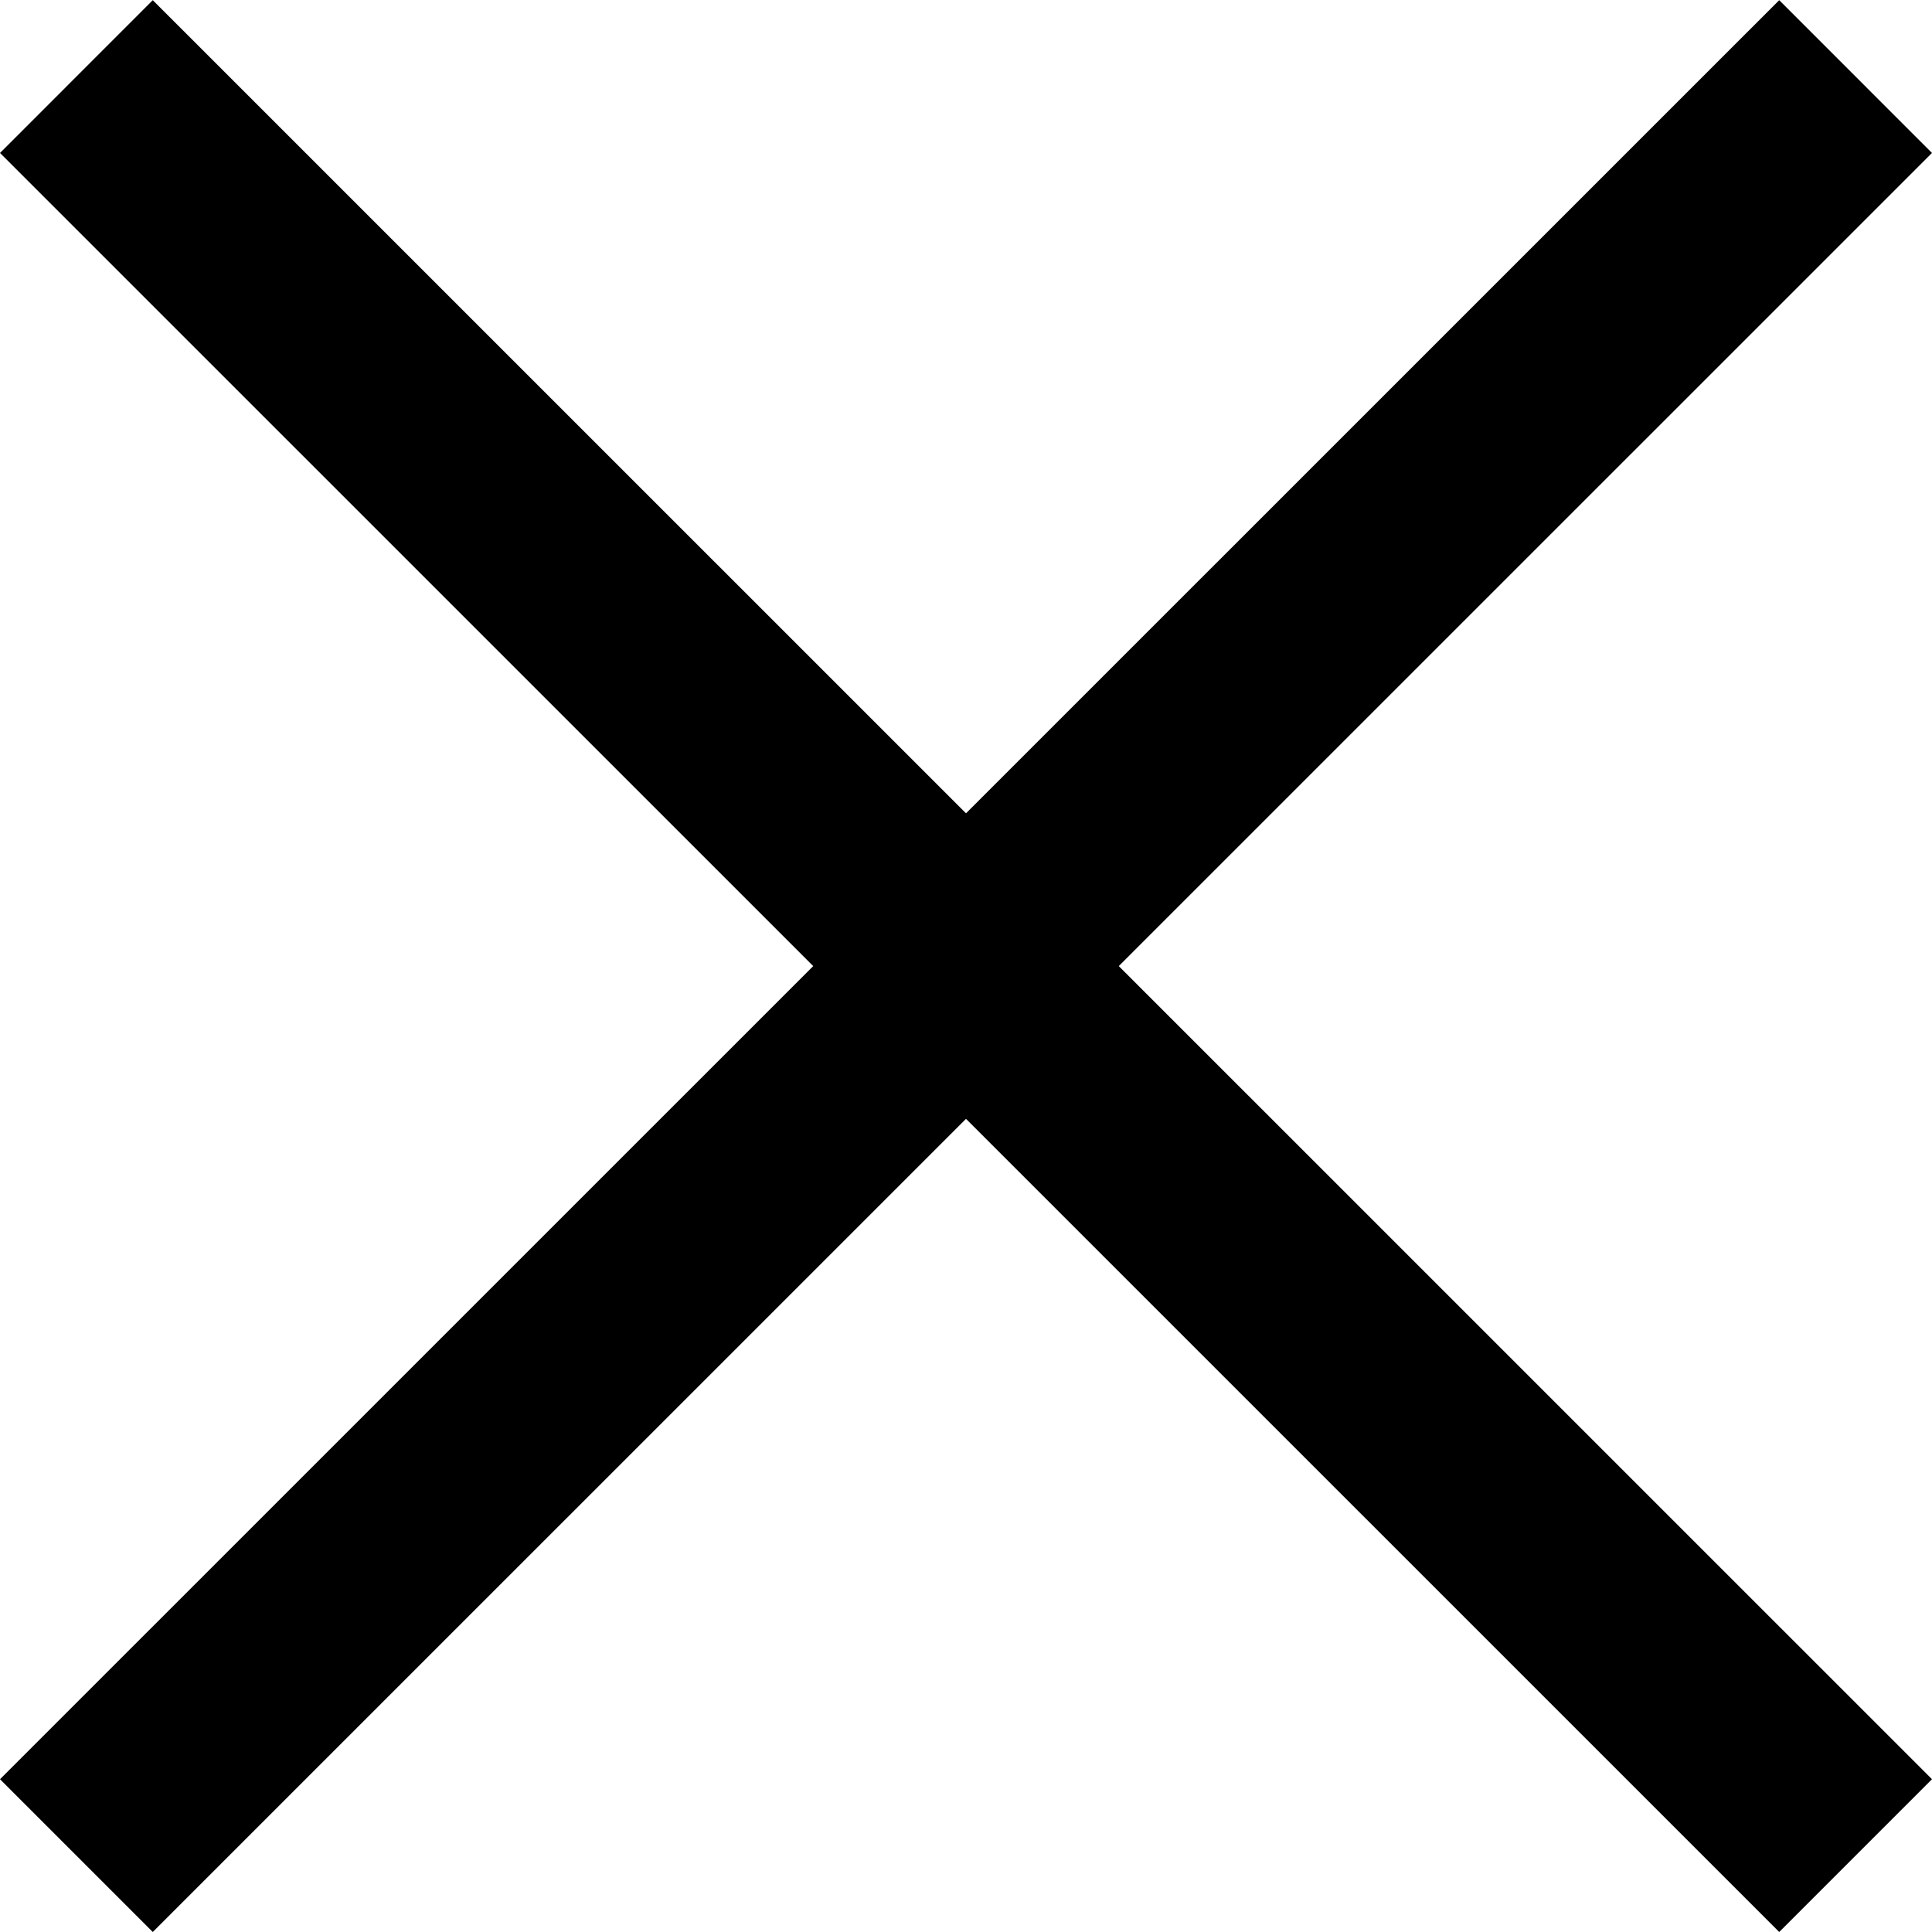 <svg xmlns="http://www.w3.org/2000/svg" width="11.178" height="11.178" viewBox="0 0 11.178 11.178">
    <defs>
        <style>
            .prefix__cls-1{fill:none;stroke:#000000;stroke-width:1.25px}
        </style>
    </defs>
    <g id="prefix__Group_1565" data-name="Group 1565" transform="translate(-391.582 -294.581)">
        <path id="prefix__Path_2979" d="M-2592.124 11443.765l10.294 10.293" class="prefix__cls-1" data-name="Path 2979" transform="translate(2984.148 -11148.741)"/>
        <path id="prefix__Path_2980" d="M-2581.83 11443.765l-10.294 10.293" class="prefix__cls-1" data-name="Path 2980" transform="translate(2984.148 -11148.741)"/>
    </g>
</svg>
